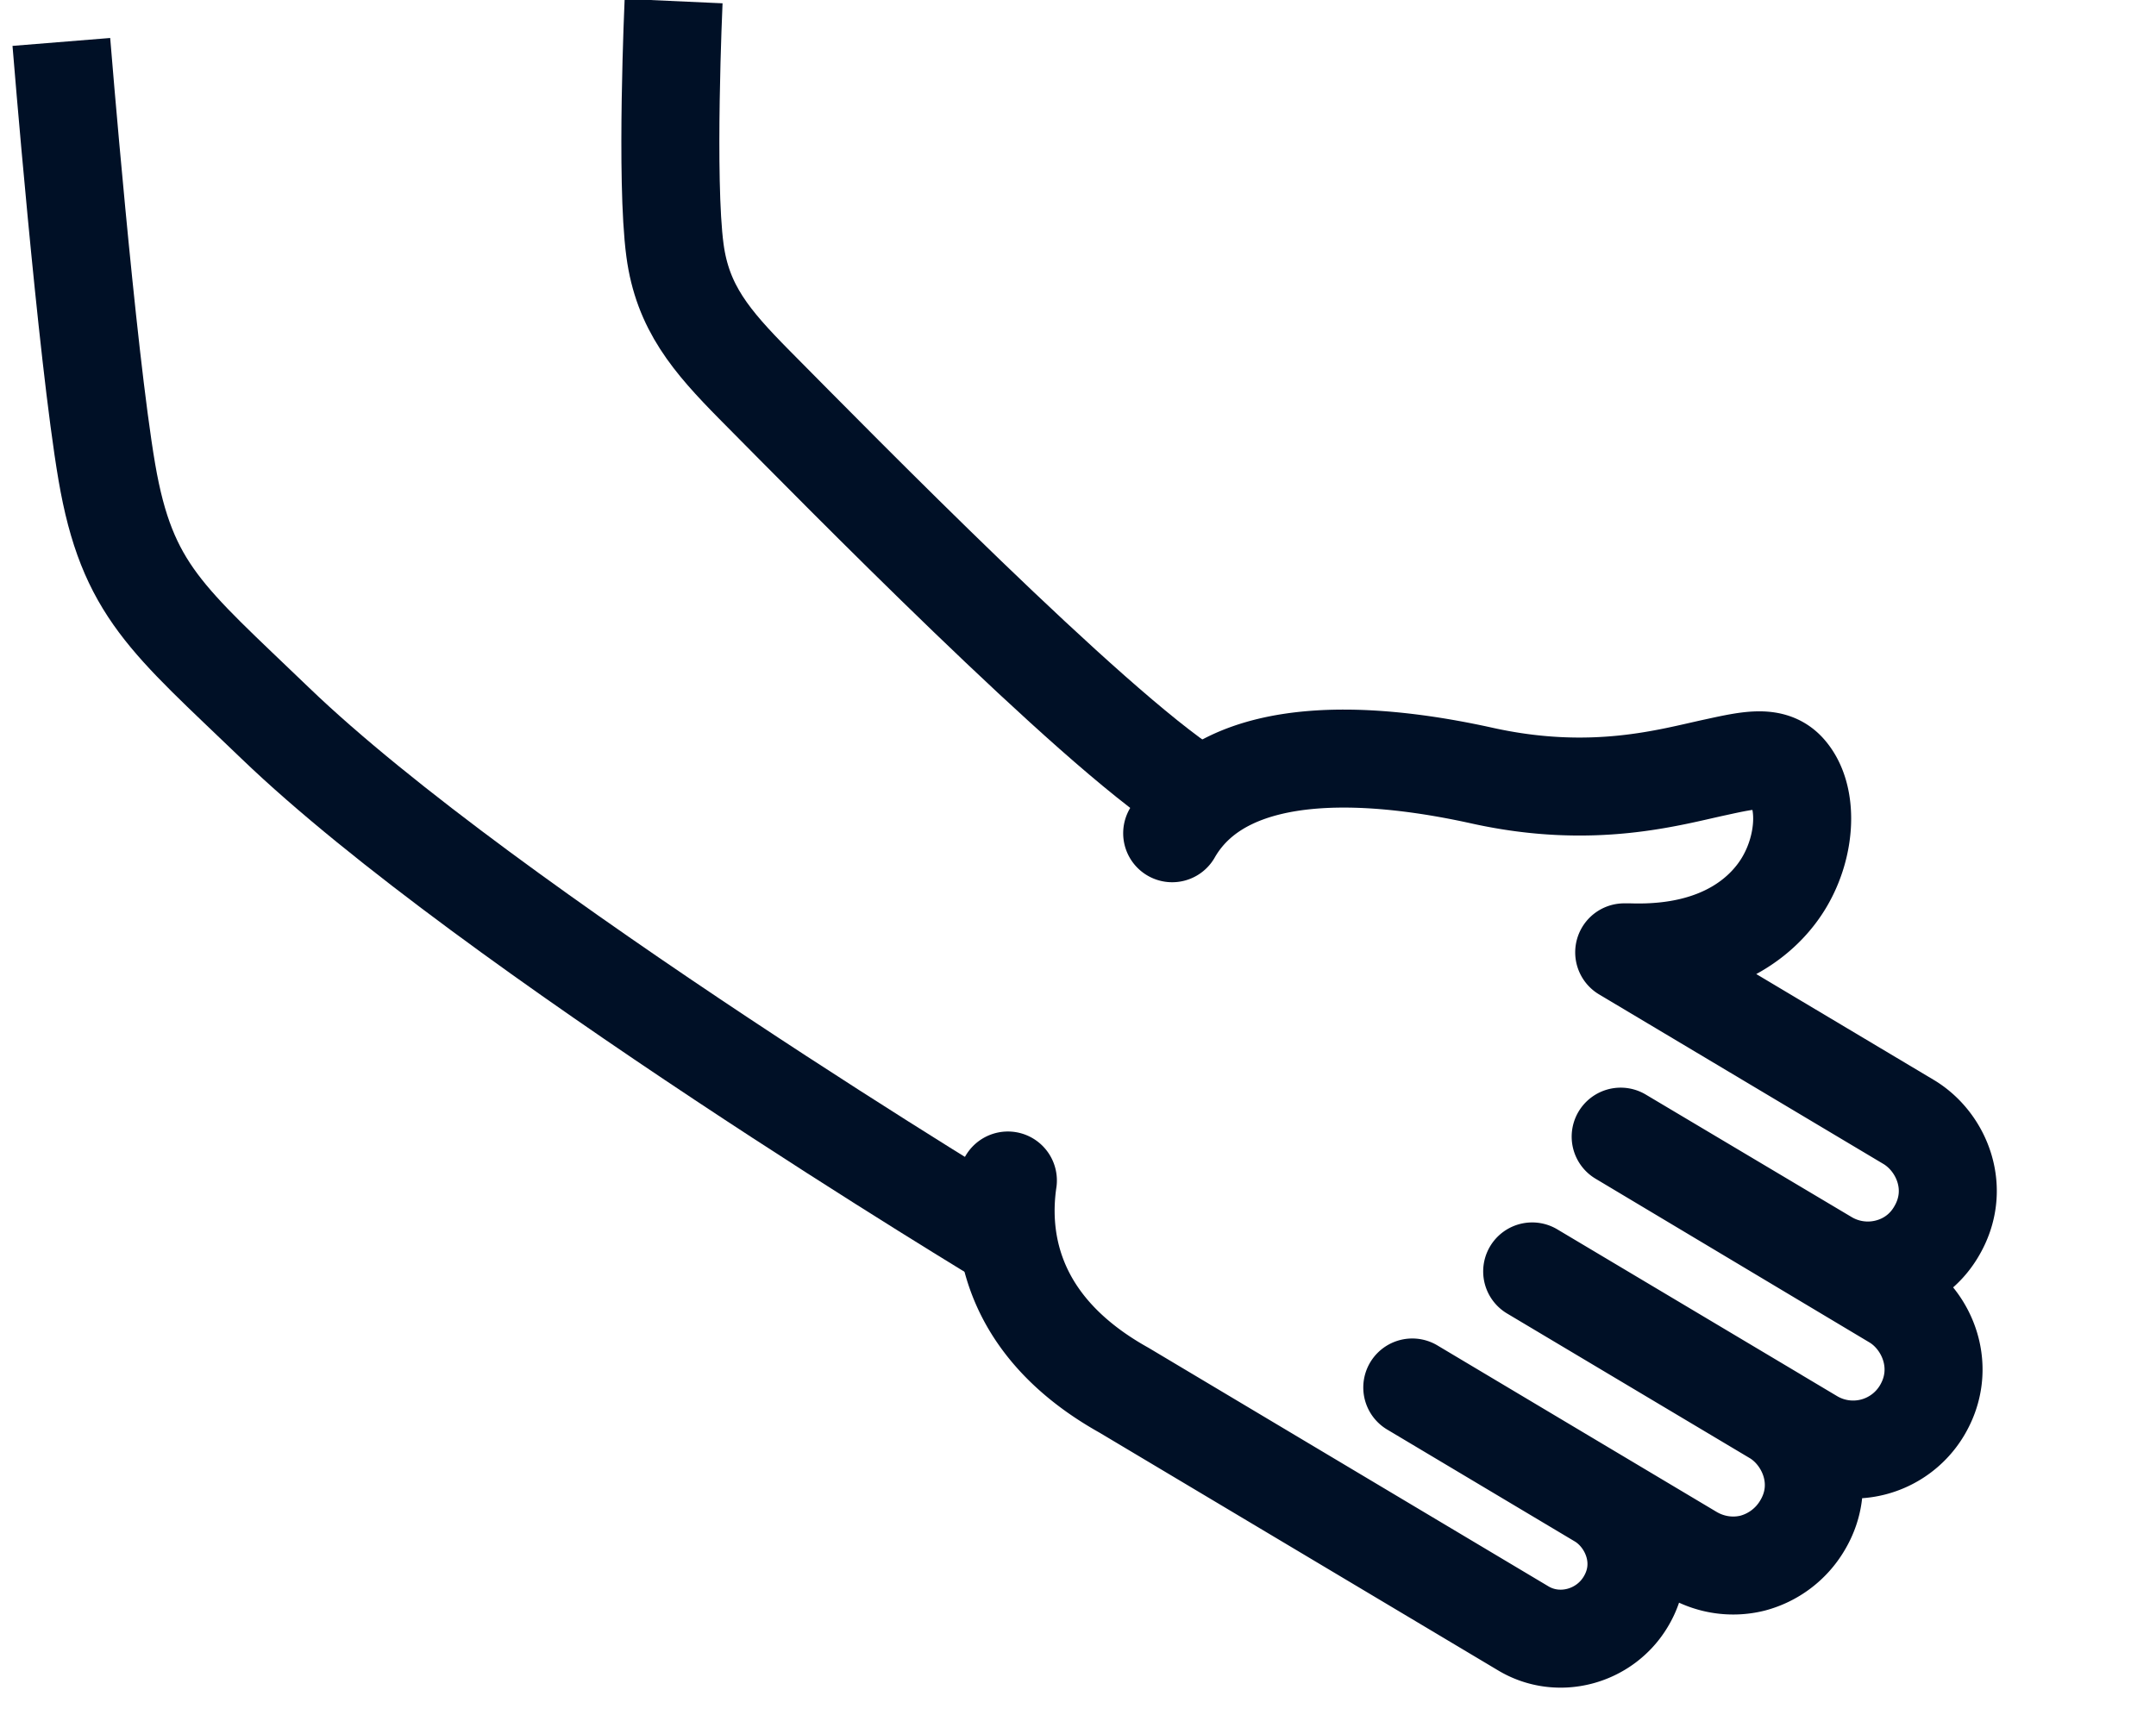 <?xml version="1.0" encoding="utf-8"?>
<svg xmlns="http://www.w3.org/2000/svg" width="44" height="35" fill="none">
  <g clip-path="url(#clip0_322_1790)" stroke="#001026" stroke-width="2" stroke-linejoin="round">
    <path d="M20.586 25.338S9.969 18.948 5.616 14.76c-2.199-2.116-3.022-2.707-3.436-5.126C1.766 7.209 1.252.856 1.252.856M13.747.022s-.166 3.651.028 5.088c.155 1.165.74 1.85 1.618 2.74 1.779 1.795 6.845 6.965 8.916 8.302"/>
    <path d="M23.922 17.008c1.138-1.988 4.348-1.613 6.325-1.176 2.265.502 3.84.027 4.767-.171.707-.155 1.171-.255 1.47.099.42.492.386 1.475-.067 2.243-.331.563-1.193 1.497-3.16 1.436h-.11l5.806 3.463c.674.404 1.082 1.37.563 2.238-.22.375-.574.64-1 .745a1.644 1.644 0 0 1-1.237-.182l-4.204-2.502 5.59 3.342c.675.403 1.078 1.38.559 2.248a1.637 1.637 0 0 1-2.238.569l-5.717-3.408 4.95 2.95c.673.403 1.082 1.375.563 2.237a1.679 1.679 0 0 1-1.016.768c-.42.104-.862.038-1.238-.183l-5.706-3.403 3.834 2.287c.624.376 1.005 1.282.524 2.083-.43.723-1.375.978-2.093.547l-8.148-4.861c-2.436-1.36-2.52-3.265-2.37-4.281" stroke-linecap="round"/>
  </g>
  <defs>
    <clipPath id="clip0_322_1790">
      <path fill="#fff" d="M0 0H44V35H0z"/>
    </clipPath>
  </defs>
</svg>